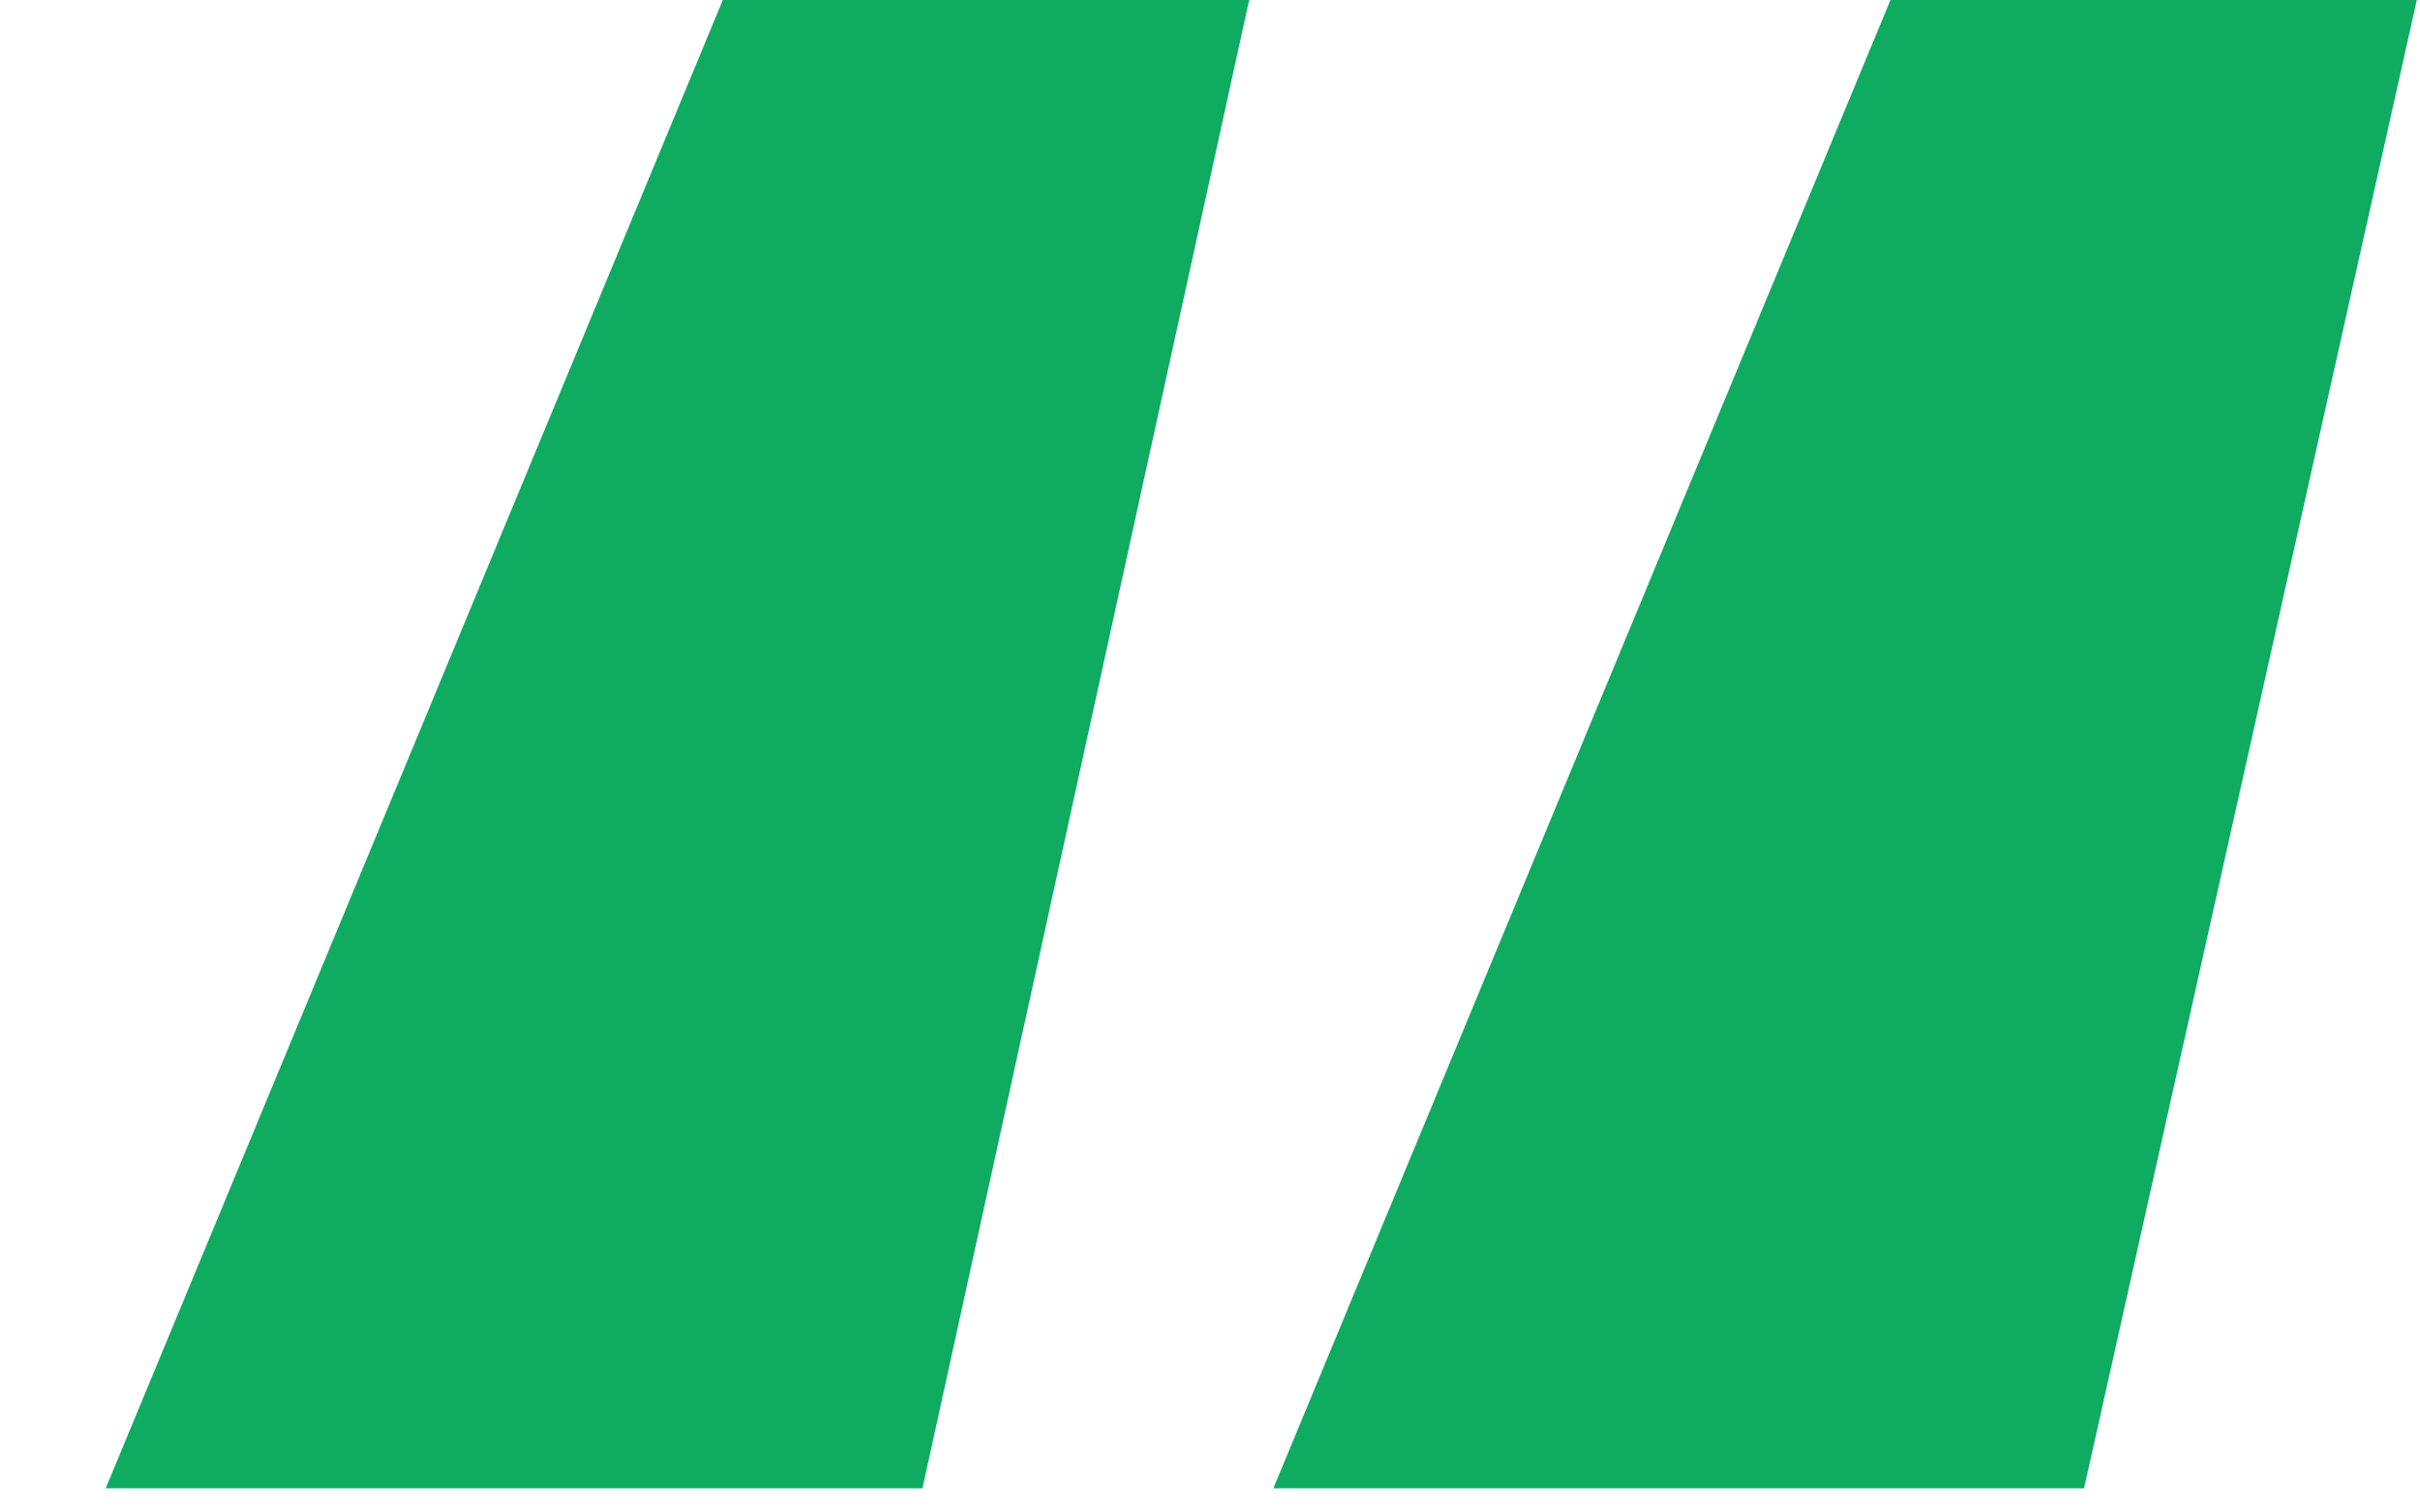 <svg width="16" height="10" viewBox="0 0 16 10" fill="none" xmlns="http://www.w3.org/2000/svg">
<path d="M0.699 9.84L4.779 -1.90735e-06H8.259L6.099 9.84H0.699ZM8.419 9.84L12.499 -1.90735e-06H15.979L13.779 9.84H8.419Z" fill="#0FAB60"/>
</svg>
